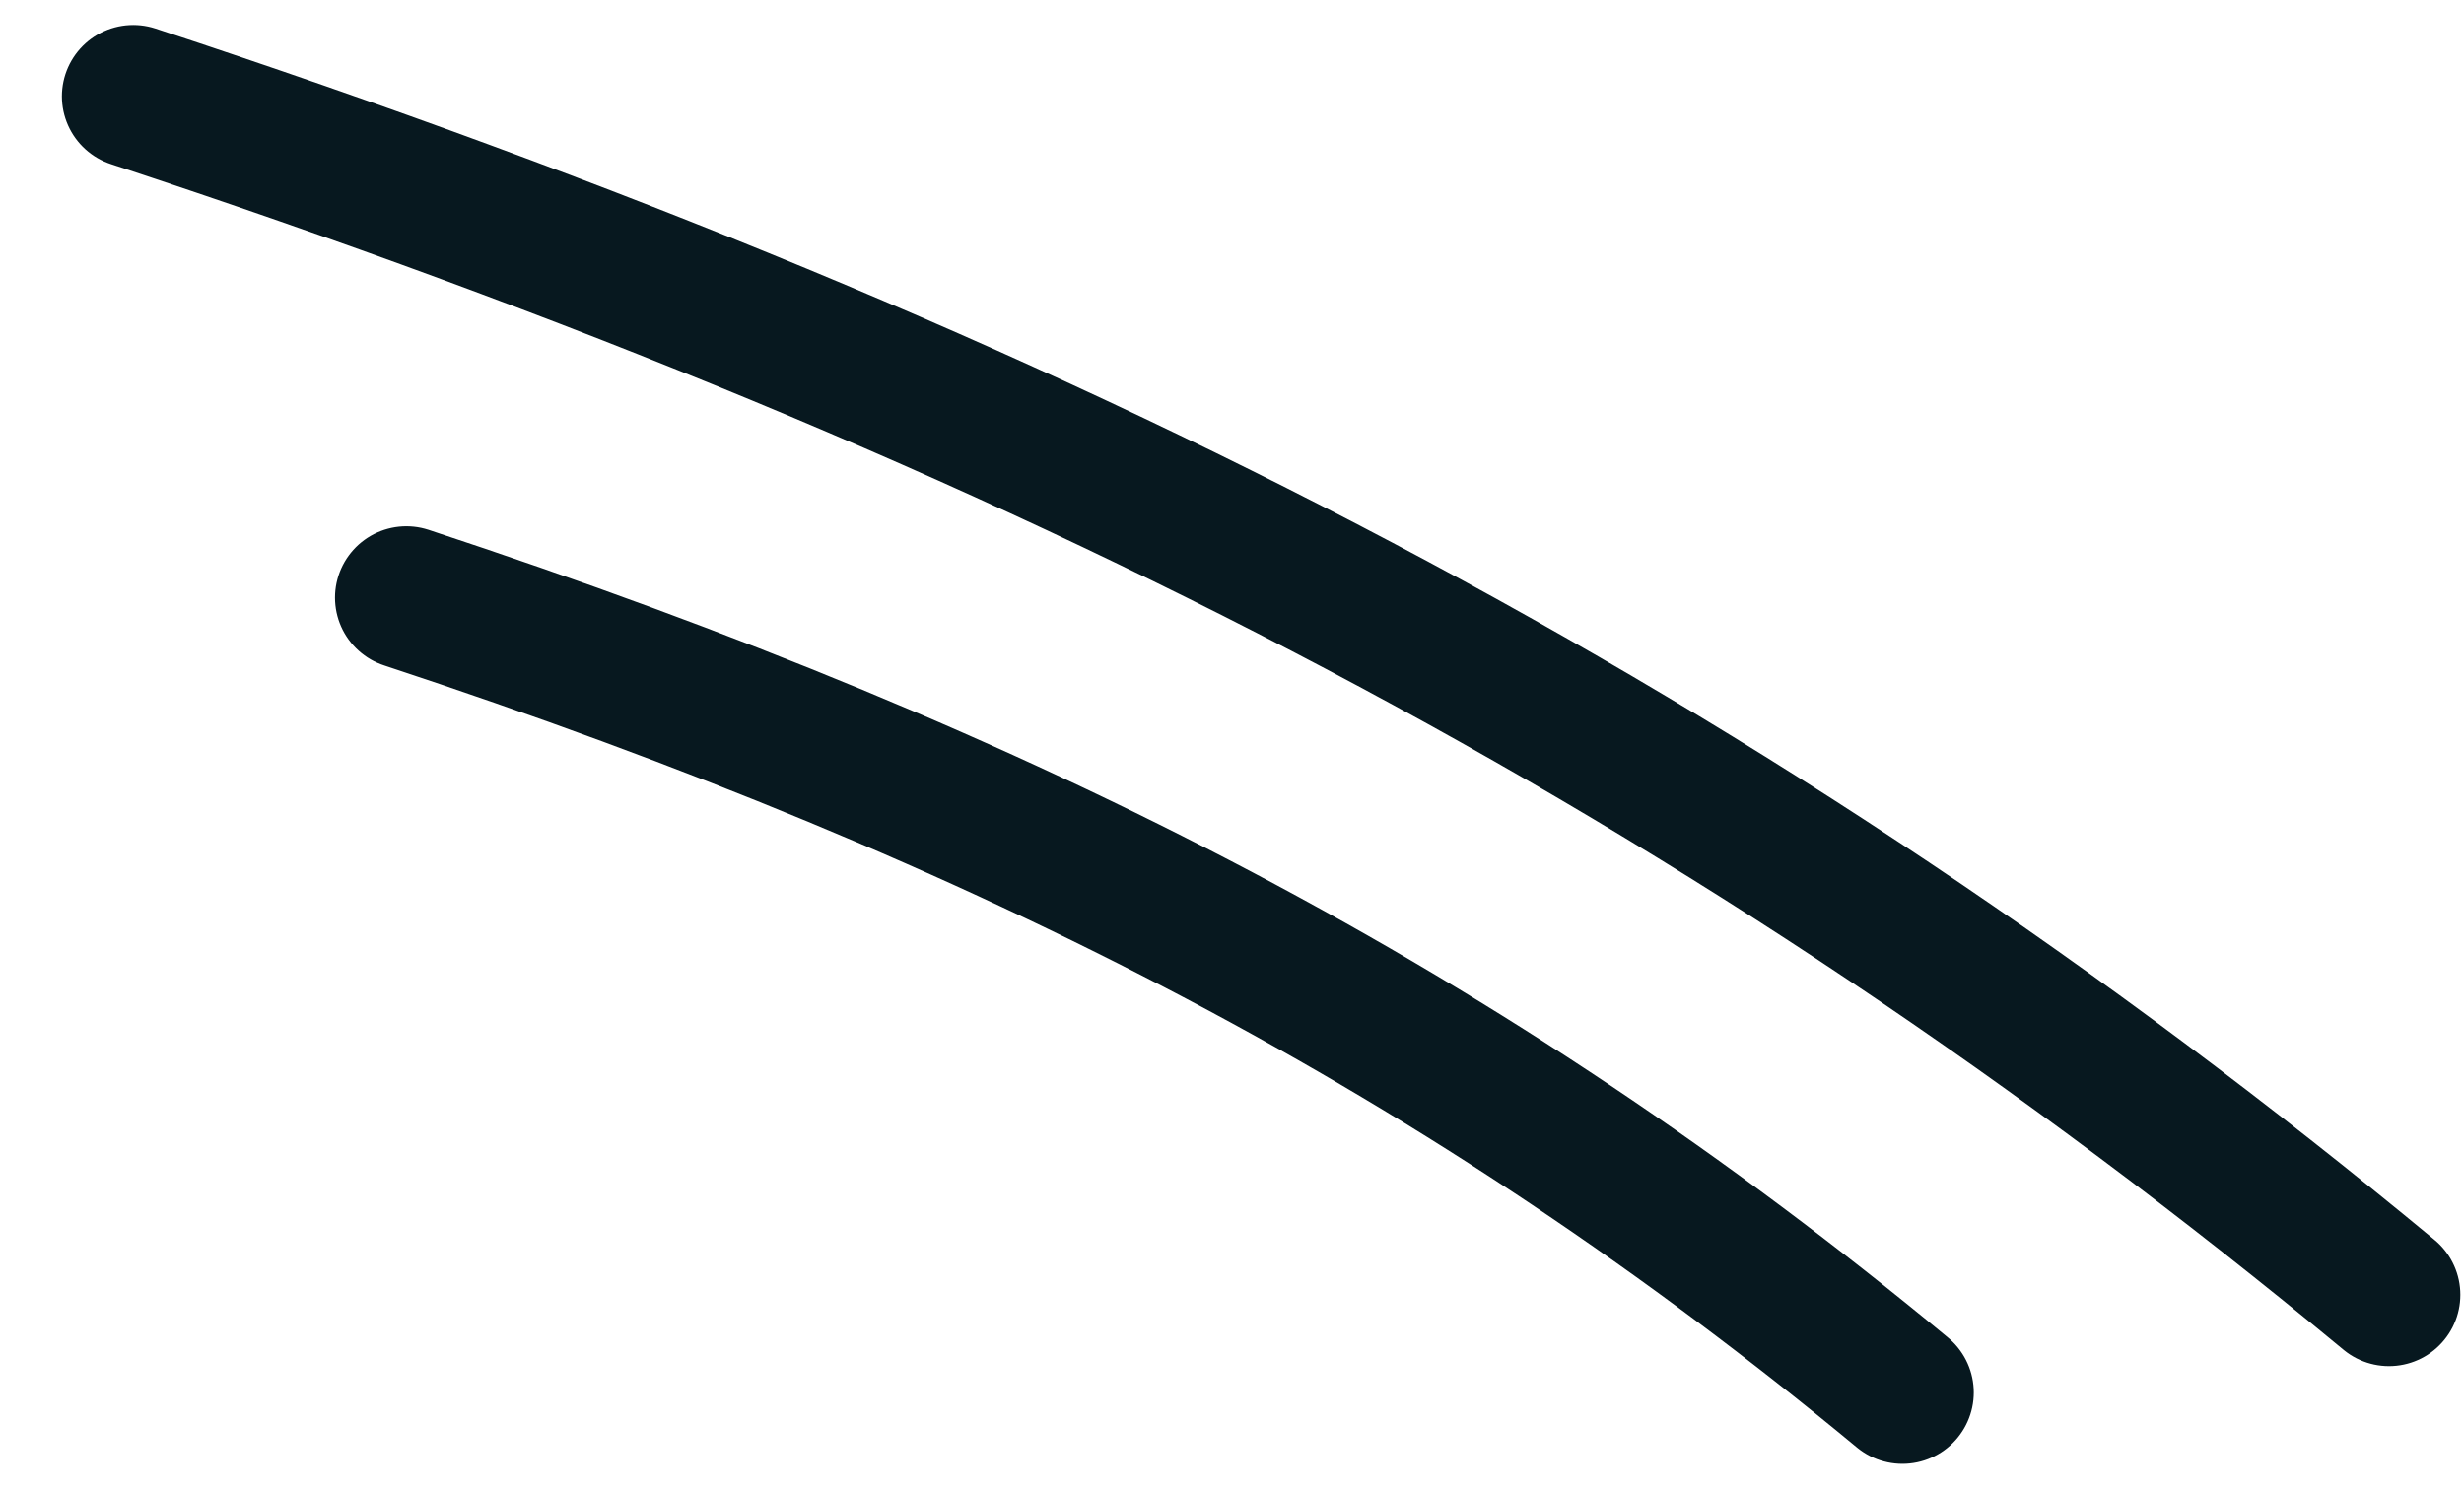 <svg width="38" height="23" viewBox="0 0 38 23" fill="none" xmlns="http://www.w3.org/2000/svg">
<path d="M29.339 21.478C22.652 15.942 15.625 12.303 6.267 9.218M36.843 19.971C26.76 11.625 16.165 6.137 2.055 1.486" stroke="#07181F" stroke-width="2.201" stroke-linecap="round"/>
</svg>
